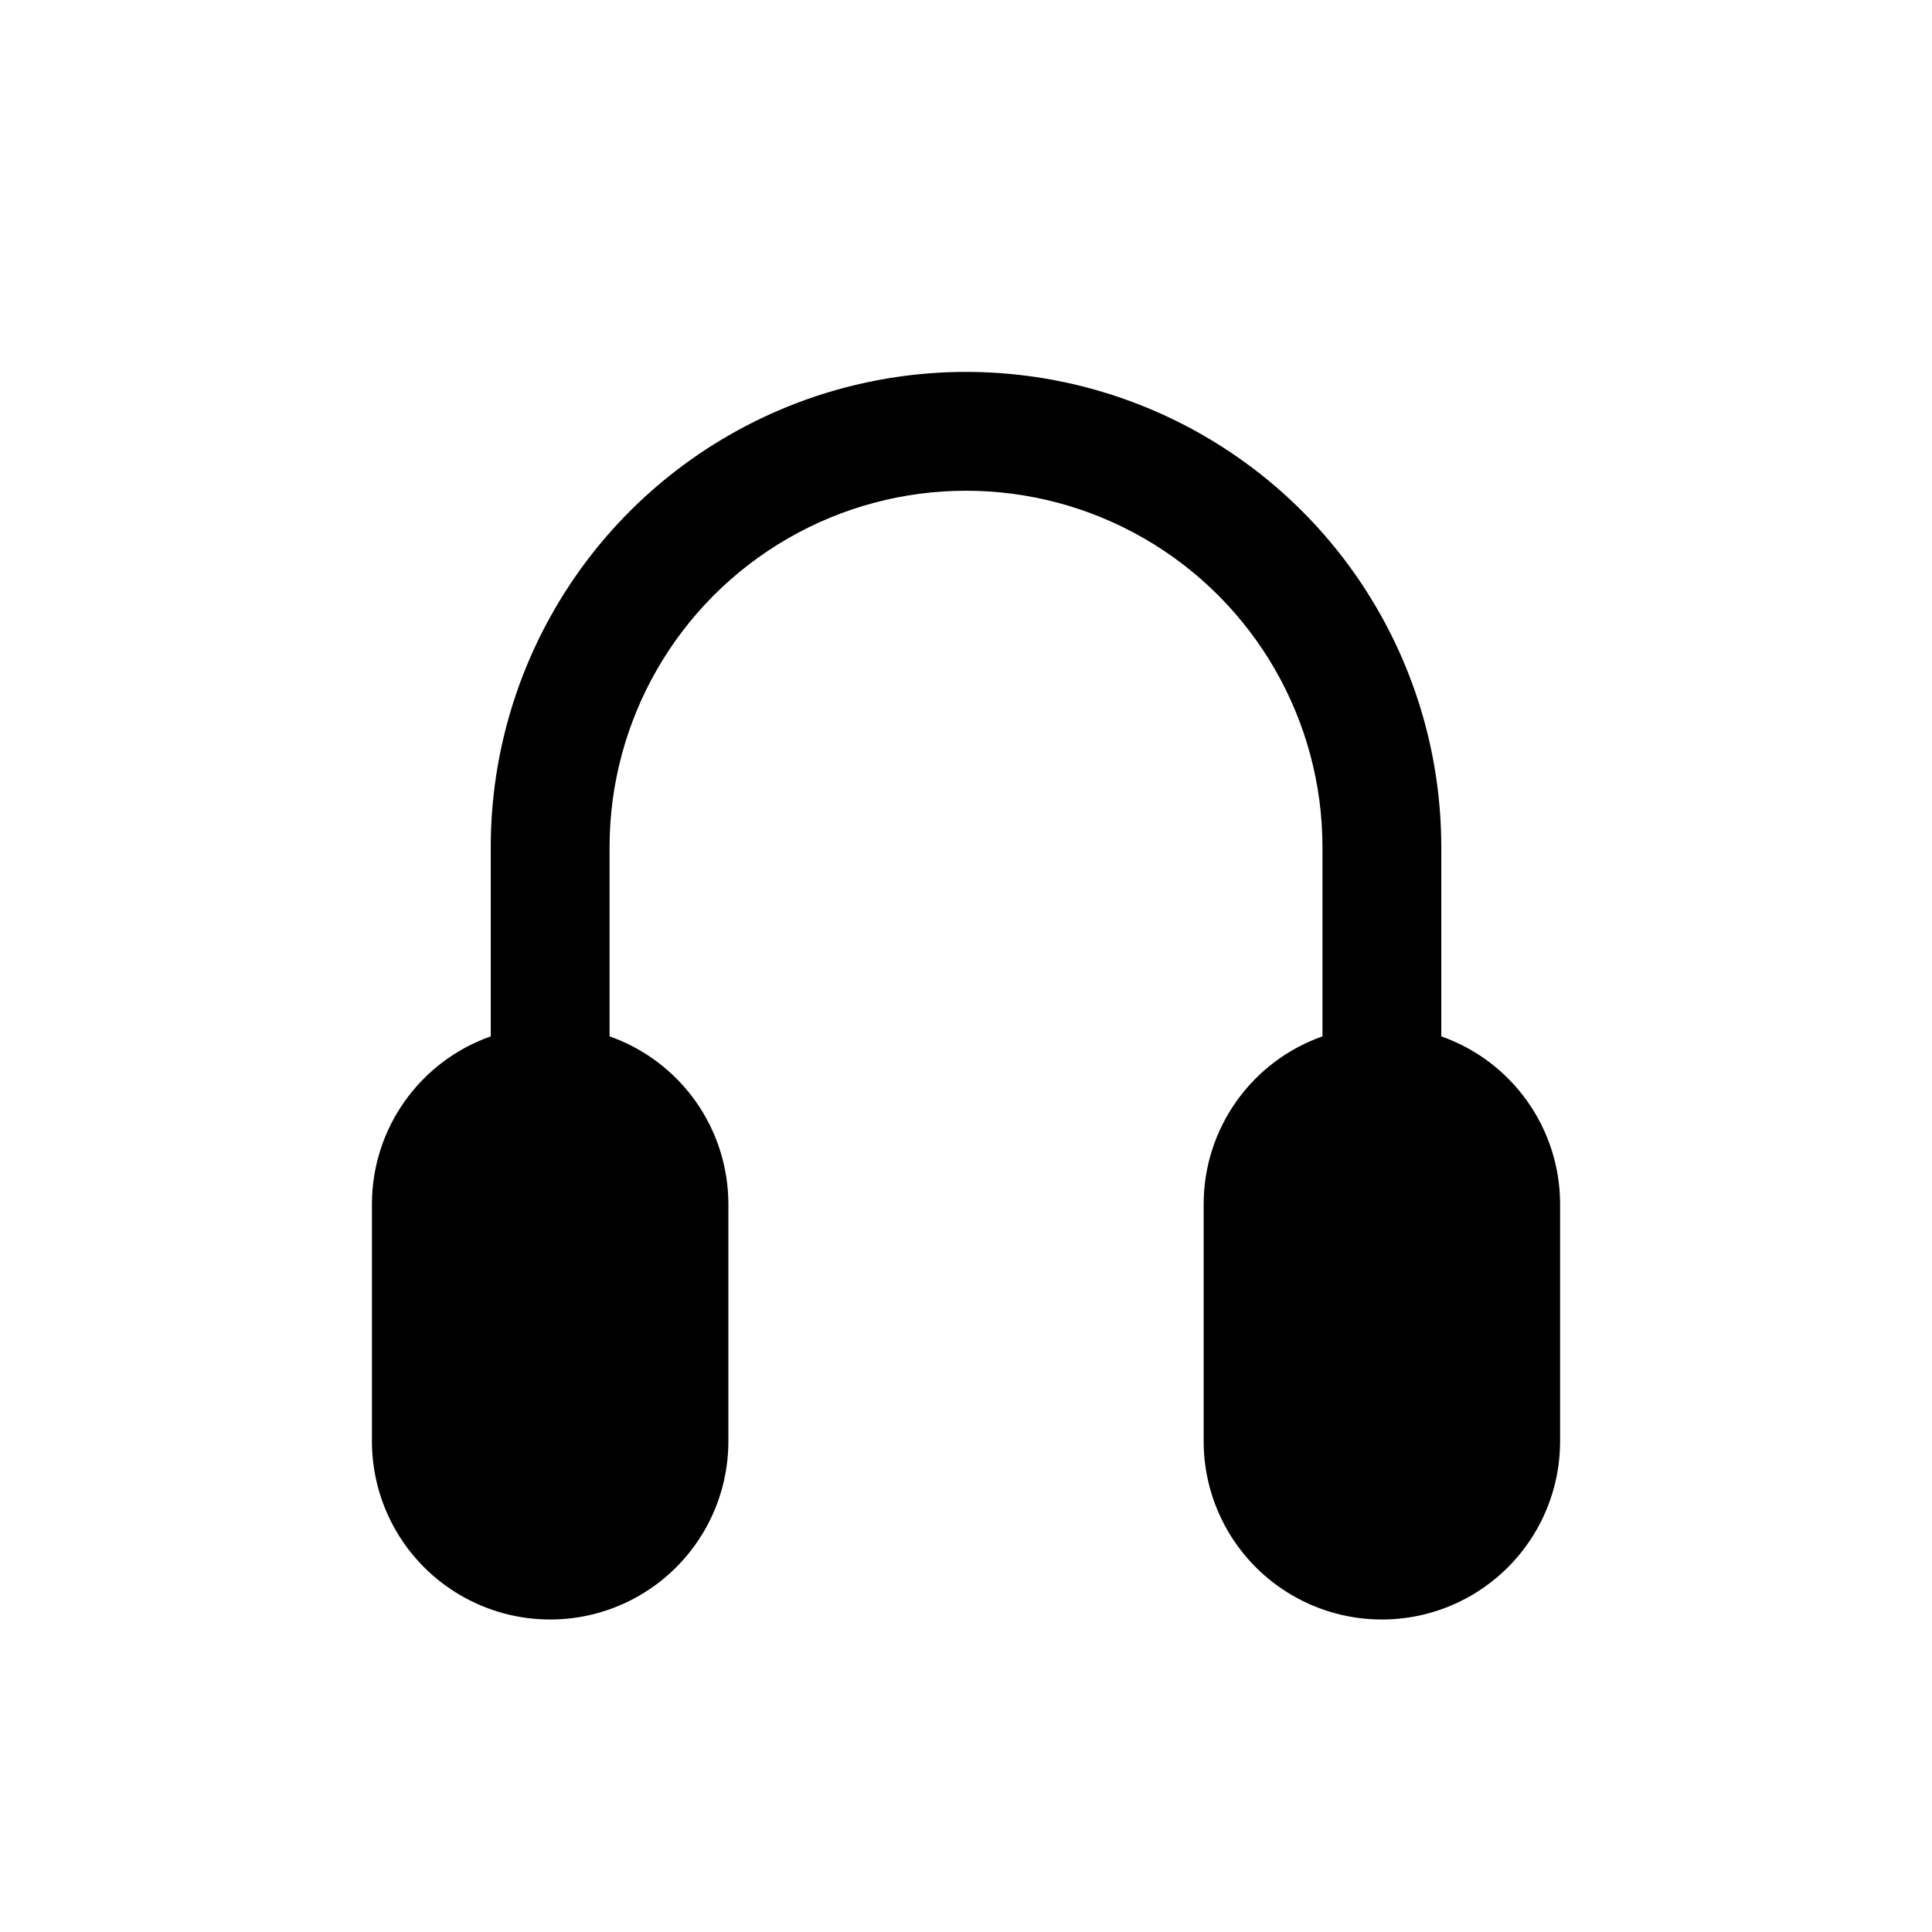 <?xml version="1.0" encoding="UTF-8"?>
<!-- Uploaded to: SVG Repo, www.svgrepo.com, Generator: SVG Repo Mixer Tools -->
<svg fill="#000000" width="800px" height="800px" version="1.1" viewBox="144 144 512 512" xmlns="http://www.w3.org/2000/svg">
 <path d="m557.44 462.98v62.977-0.004c0 16.875-9 32.469-23.613 40.906s-32.621 8.438-47.234 0c-14.613-8.438-23.613-24.031-23.613-40.906v-62.973c0.027-9.738 3.07-19.227 8.707-27.164 5.641-7.938 13.598-13.934 22.777-17.168v-50.133c0-33.75-18.004-64.934-47.23-81.809-29.227-16.875-65.238-16.875-94.465 0s-47.23 48.059-47.23 81.809v50.133c9.184 3.234 17.137 9.23 22.777 17.168 5.637 7.938 8.68 17.426 8.711 27.164v62.977-0.004c0 16.875-9.004 32.469-23.617 40.906s-32.617 8.438-47.23 0c-14.617-8.438-23.617-24.031-23.617-40.906v-62.973c0.031-9.738 3.07-19.227 8.711-27.164 5.637-7.938 13.594-13.934 22.777-17.168v-50.133c0-45 24.004-86.578 62.977-109.08 38.969-22.5 86.98-22.5 125.95 0 38.969 22.5 62.973 64.078 62.973 109.08v50.133c9.184 3.234 17.141 9.23 22.777 17.168 5.641 7.938 8.684 17.426 8.711 27.164z"/>
</svg>